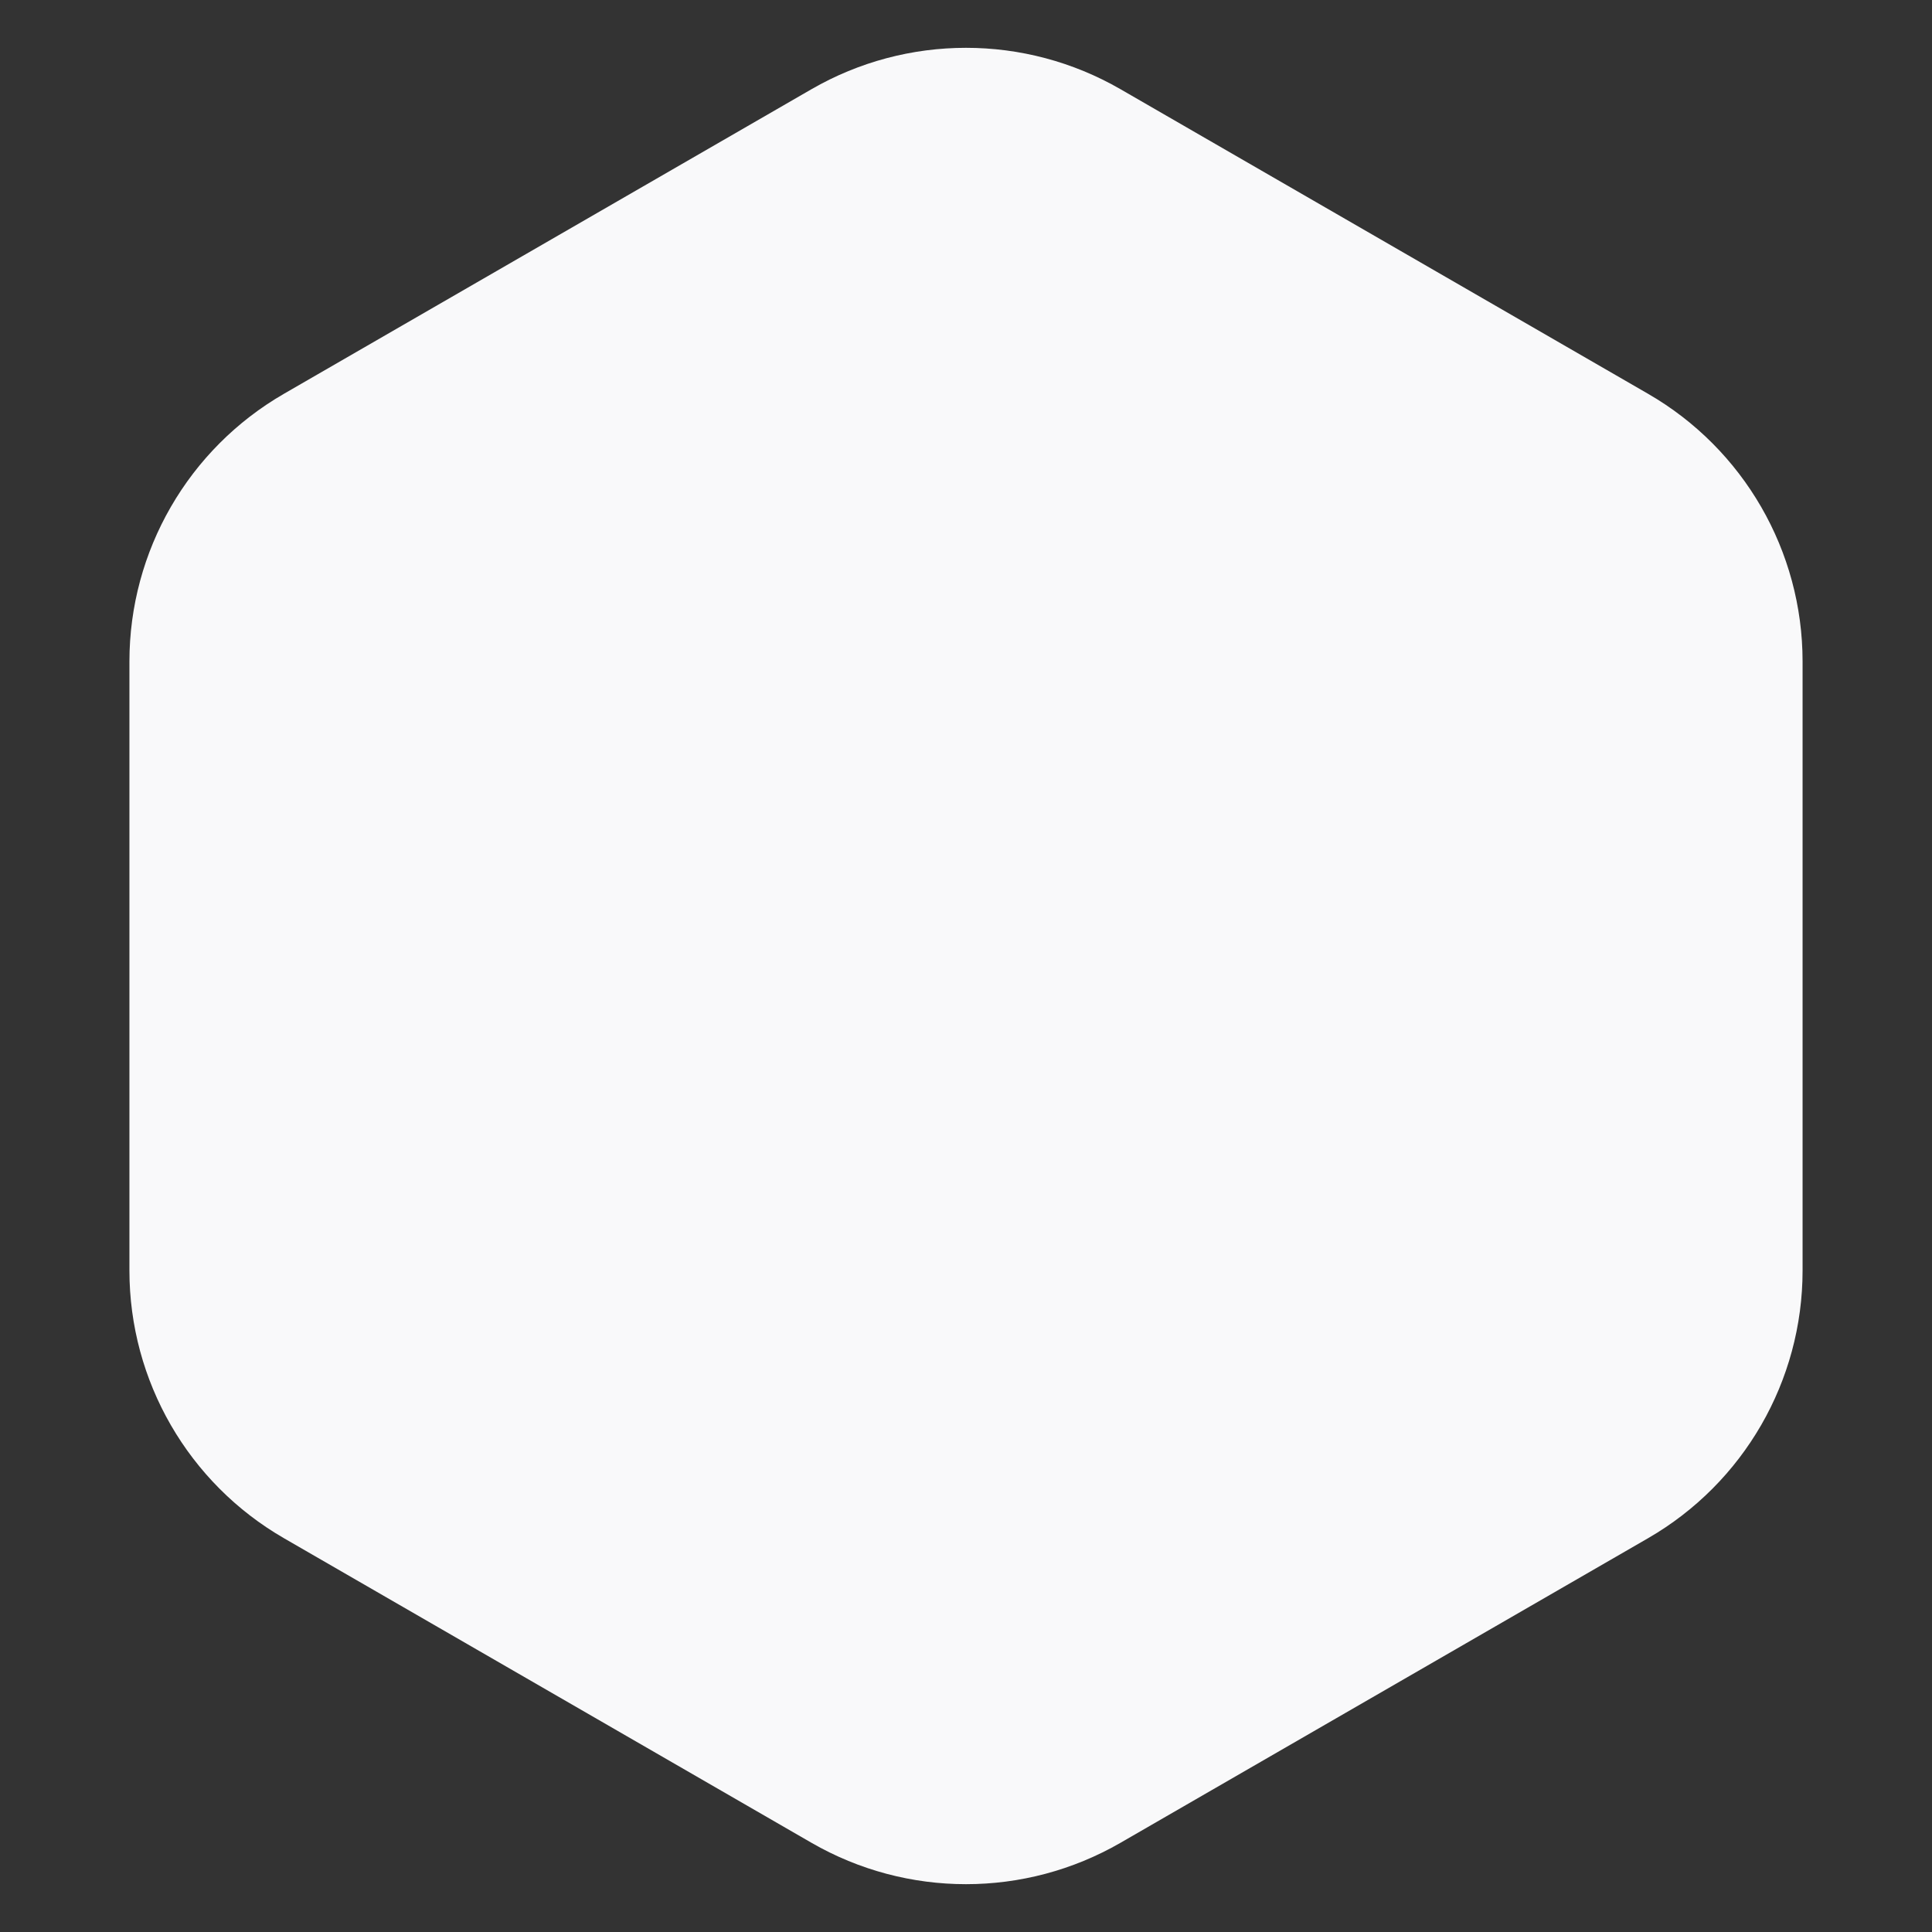 <svg width="350" height="350" viewBox="0 0 350 350" fill="none" xmlns="http://www.w3.org/2000/svg">
<rect x="0" y="0" width="350" height="350" fill="#333333" stroke="none"/>
<path d="M147 16.166C164.326 6.162 185.674 6.162 203 16.166L298.554 71.334C315.881 81.338 326.554 99.825 326.554 119.832V230.168C326.554 250.175 315.881 268.662 298.554 278.666L203 333.834C185.674 343.838 164.326 343.838 147 333.834L51.446 278.666C34.119 268.662 23.446 250.175 23.446 230.168V119.832C23.446 99.825 34.119 81.338 51.446 71.334L147 16.166Z" fill="#F9F9FA"/>
</svg>
